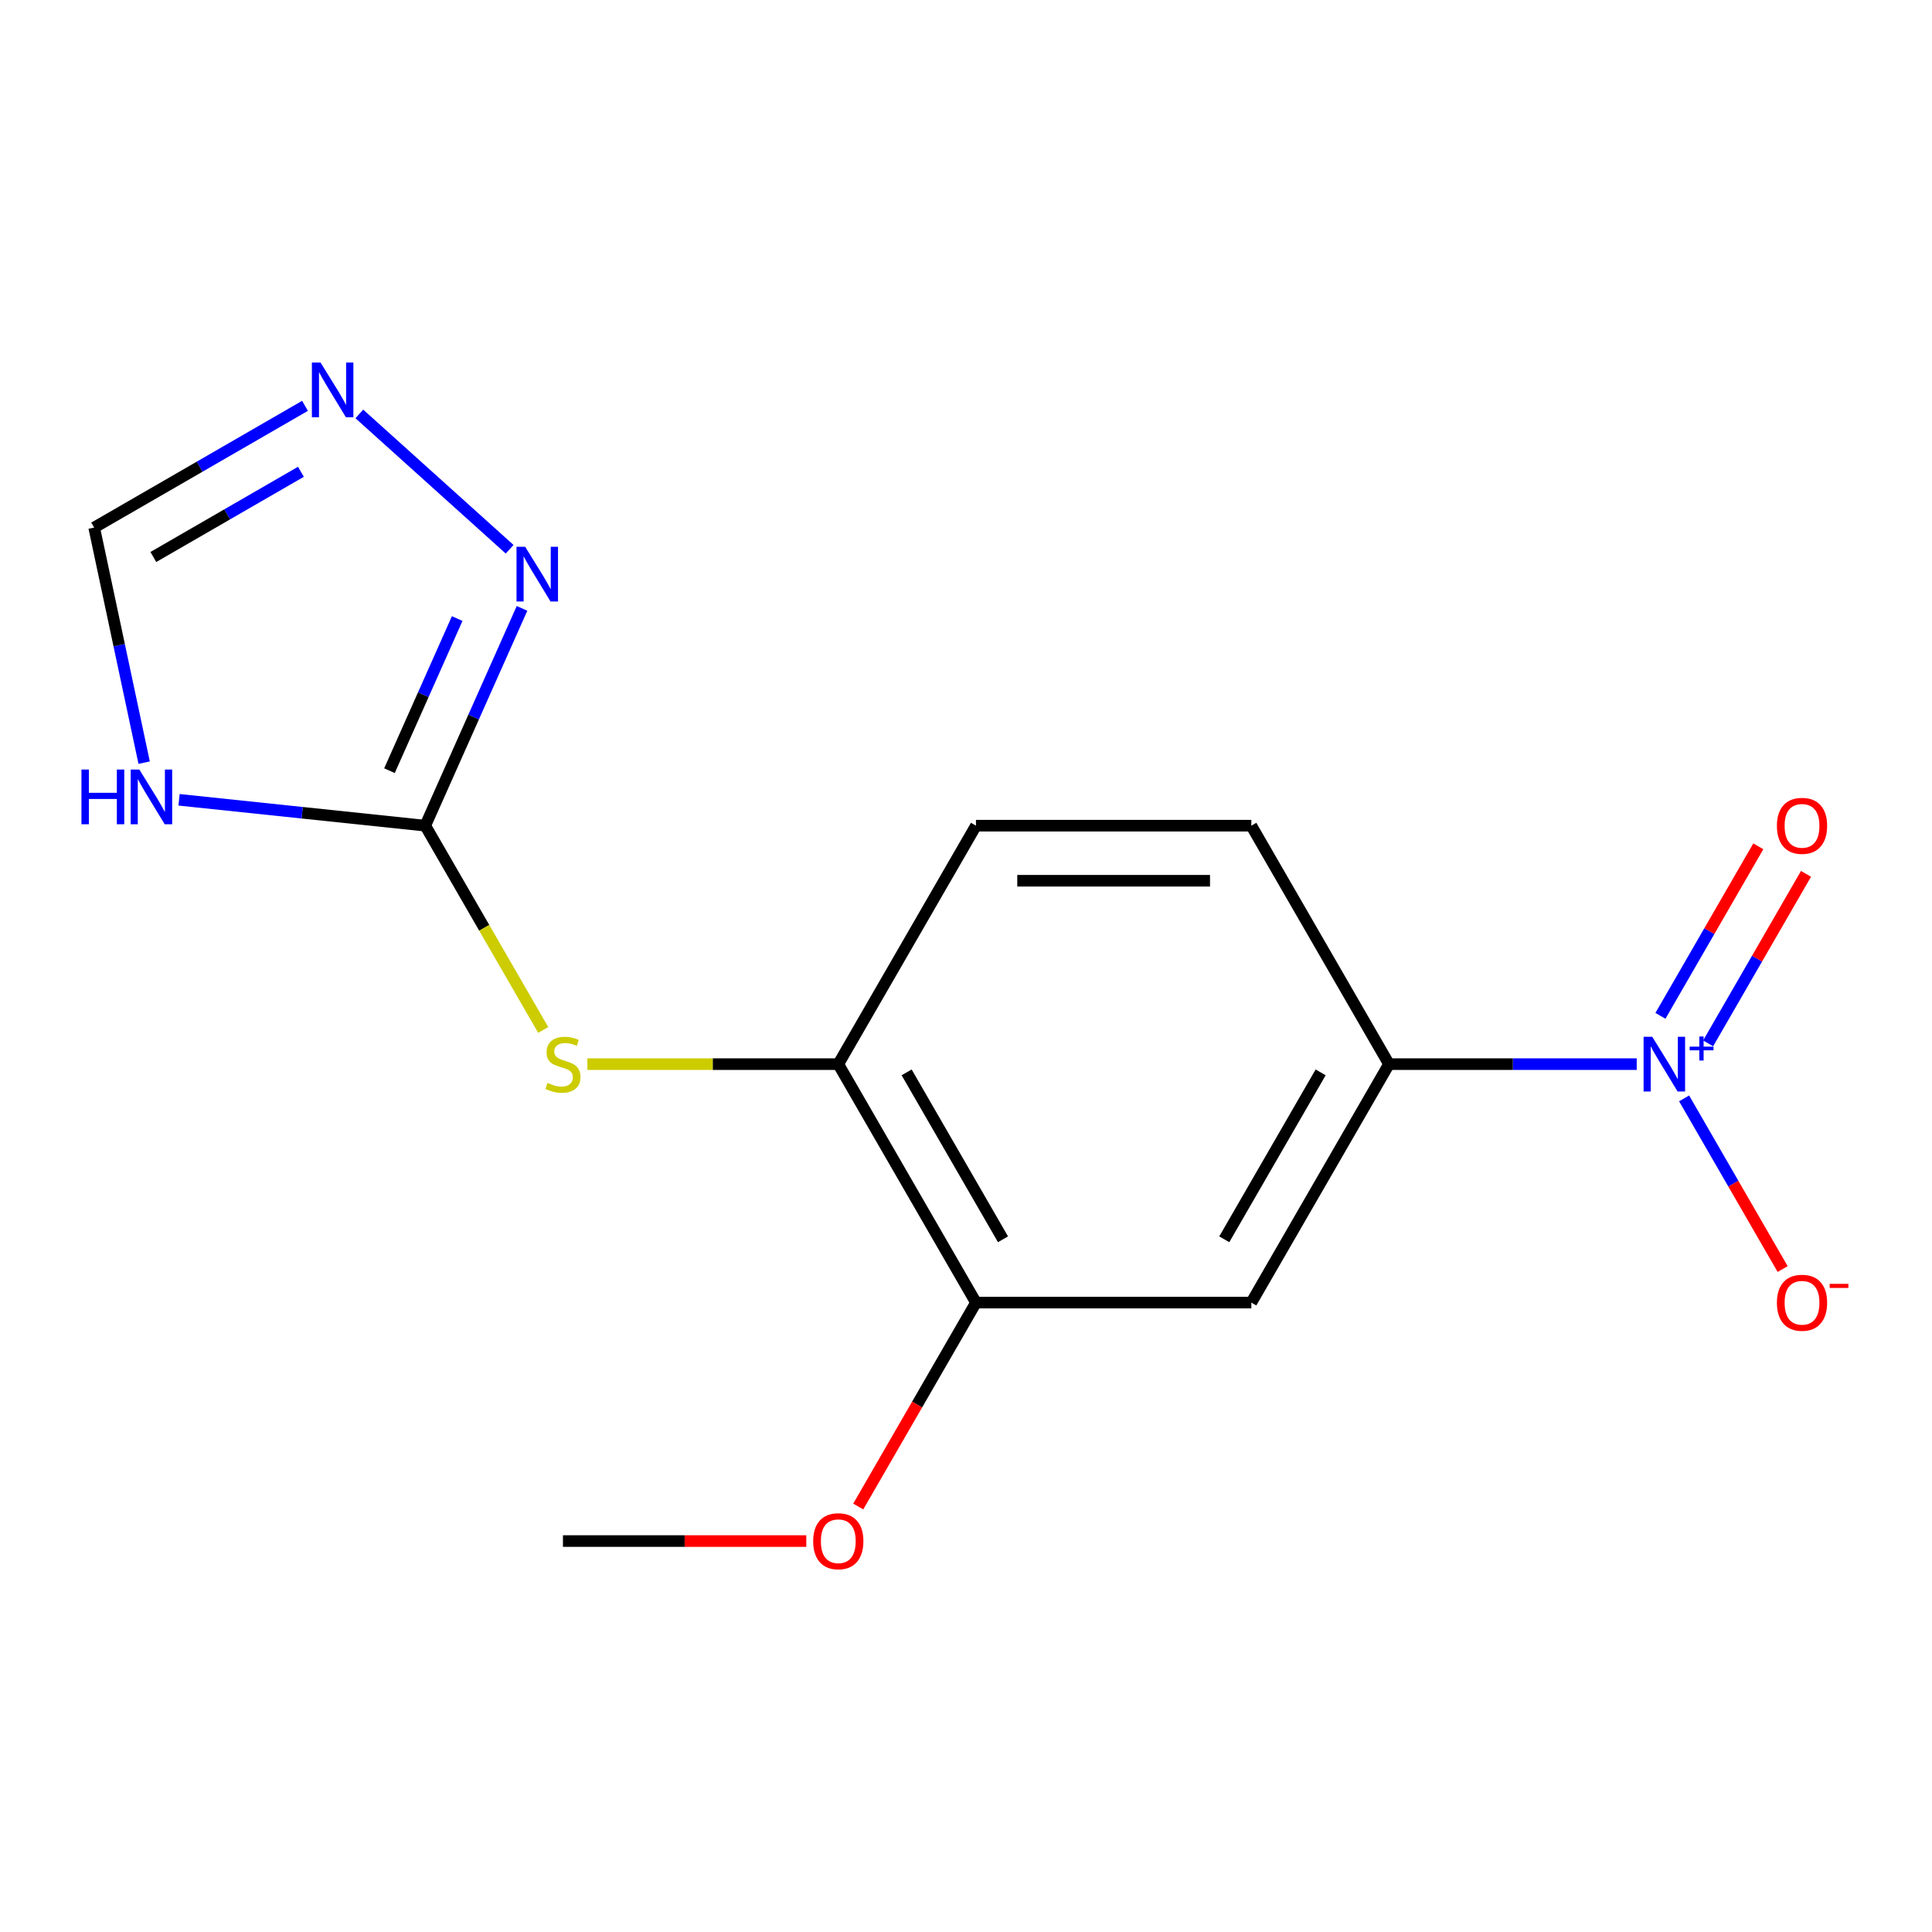 <?xml version='1.0' encoding='iso-8859-1'?>
<svg version='1.1' baseProfile='full'
              xmlns='http://www.w3.org/2000/svg'
                      xmlns:rdkit='http://www.rdkit.org/xml'
                      xmlns:xlink='http://www.w3.org/1999/xlink'
                  xml:space='preserve'
width='1000px' height='1000px' viewBox='0 0 1000 1000'>
<!-- END OF HEADER -->
<rect style='opacity:1.0;fill:#FFFFFF;stroke:none' width='1000' height='1000' x='0' y='0'> </rect>
<path class='bond-4' d='M 847.158,550.796 L 783.049,550.796' style='fill:none;fill-rule:evenodd;stroke:#0000FF;stroke-width:6px;stroke-linecap:butt;stroke-linejoin:miter;stroke-opacity:1' />
<path class='bond-4' d='M 783.049,550.796 L 718.94,550.796' style='fill:none;fill-rule:evenodd;stroke:#000000;stroke-width:6px;stroke-linecap:butt;stroke-linejoin:miter;stroke-opacity:1' />
<path class='bond-10' d='M 871.693,568.519 L 897.193,612.685' style='fill:none;fill-rule:evenodd;stroke:#0000FF;stroke-width:6px;stroke-linecap:butt;stroke-linejoin:miter;stroke-opacity:1' />
<path class='bond-10' d='M 897.193,612.685 L 922.692,656.851' style='fill:none;fill-rule:evenodd;stroke:#FF0000;stroke-width:6px;stroke-linecap:butt;stroke-linejoin:miter;stroke-opacity:1' />
<path class='bond-11' d='M 884.122,540.05 L 909.453,496.176' style='fill:none;fill-rule:evenodd;stroke:#0000FF;stroke-width:6px;stroke-linecap:butt;stroke-linejoin:miter;stroke-opacity:1' />
<path class='bond-11' d='M 909.453,496.176 L 934.783,452.303' style='fill:none;fill-rule:evenodd;stroke:#FF0000;stroke-width:6px;stroke-linecap:butt;stroke-linejoin:miter;stroke-opacity:1' />
<path class='bond-11' d='M 859.437,525.798 L 884.767,481.924' style='fill:none;fill-rule:evenodd;stroke:#0000FF;stroke-width:6px;stroke-linecap:butt;stroke-linejoin:miter;stroke-opacity:1' />
<path class='bond-11' d='M 884.767,481.924 L 910.098,438.051' style='fill:none;fill-rule:evenodd;stroke:#FF0000;stroke-width:6px;stroke-linecap:butt;stroke-linejoin:miter;stroke-opacity:1' />
<path class='bond-0' d='M 220.119,427.37 L 250.644,480.241' style='fill:none;fill-rule:evenodd;stroke:#000000;stroke-width:6px;stroke-linecap:butt;stroke-linejoin:miter;stroke-opacity:1' />
<path class='bond-0' d='M 250.644,480.241 L 281.17,533.113' style='fill:none;fill-rule:evenodd;stroke:#CCCC00;stroke-width:6px;stroke-linecap:butt;stroke-linejoin:miter;stroke-opacity:1' />
<path class='bond-1' d='M 220.119,427.37 L 156.4,420.673' style='fill:none;fill-rule:evenodd;stroke:#000000;stroke-width:6px;stroke-linecap:butt;stroke-linejoin:miter;stroke-opacity:1' />
<path class='bond-1' d='M 156.4,420.673 L 92.682,413.975' style='fill:none;fill-rule:evenodd;stroke:#0000FF;stroke-width:6px;stroke-linecap:butt;stroke-linejoin:miter;stroke-opacity:1' />
<path class='bond-2' d='M 220.119,427.37 L 245.157,371.132' style='fill:none;fill-rule:evenodd;stroke:#000000;stroke-width:6px;stroke-linecap:butt;stroke-linejoin:miter;stroke-opacity:1' />
<path class='bond-2' d='M 245.157,371.132 L 270.196,314.894' style='fill:none;fill-rule:evenodd;stroke:#0000FF;stroke-width:6px;stroke-linecap:butt;stroke-linejoin:miter;stroke-opacity:1' />
<path class='bond-2' d='M 201.59,398.905 L 219.118,359.538' style='fill:none;fill-rule:evenodd;stroke:#000000;stroke-width:6px;stroke-linecap:butt;stroke-linejoin:miter;stroke-opacity:1' />
<path class='bond-2' d='M 219.118,359.538 L 236.645,320.171' style='fill:none;fill-rule:evenodd;stroke:#0000FF;stroke-width:6px;stroke-linecap:butt;stroke-linejoin:miter;stroke-opacity:1' />
<path class='bond-7' d='M 74.612,394.749 L 61.679,333.908' style='fill:none;fill-rule:evenodd;stroke:#0000FF;stroke-width:6px;stroke-linecap:butt;stroke-linejoin:miter;stroke-opacity:1' />
<path class='bond-7' d='M 61.679,333.908 L 48.747,273.066' style='fill:none;fill-rule:evenodd;stroke:#000000;stroke-width:6px;stroke-linecap:butt;stroke-linejoin:miter;stroke-opacity:1' />
<path class='bond-3' d='M 263.784,284.292 L 185.995,214.251' style='fill:none;fill-rule:evenodd;stroke:#0000FF;stroke-width:6px;stroke-linecap:butt;stroke-linejoin:miter;stroke-opacity:1' />
<path class='bond-17' d='M 157.87,210.064 L 103.309,241.565' style='fill:none;fill-rule:evenodd;stroke:#0000FF;stroke-width:6px;stroke-linecap:butt;stroke-linejoin:miter;stroke-opacity:1' />
<path class='bond-17' d='M 103.309,241.565 L 48.747,273.066' style='fill:none;fill-rule:evenodd;stroke:#000000;stroke-width:6px;stroke-linecap:butt;stroke-linejoin:miter;stroke-opacity:1' />
<path class='bond-17' d='M 155.754,244.199 L 117.561,266.25' style='fill:none;fill-rule:evenodd;stroke:#0000FF;stroke-width:6px;stroke-linecap:butt;stroke-linejoin:miter;stroke-opacity:1' />
<path class='bond-17' d='M 117.561,266.25 L 79.368,288.301' style='fill:none;fill-rule:evenodd;stroke:#000000;stroke-width:6px;stroke-linecap:butt;stroke-linejoin:miter;stroke-opacity:1' />
<path class='bond-6' d='M 718.94,550.796 L 647.68,674.222' style='fill:none;fill-rule:evenodd;stroke:#000000;stroke-width:6px;stroke-linecap:butt;stroke-linejoin:miter;stroke-opacity:1' />
<path class='bond-6' d='M 683.566,555.058 L 633.684,641.456' style='fill:none;fill-rule:evenodd;stroke:#000000;stroke-width:6px;stroke-linecap:butt;stroke-linejoin:miter;stroke-opacity:1' />
<path class='bond-12' d='M 718.94,550.796 L 647.68,427.37' style='fill:none;fill-rule:evenodd;stroke:#000000;stroke-width:6px;stroke-linecap:butt;stroke-linejoin:miter;stroke-opacity:1' />
<path class='bond-5' d='M 304.022,550.796 L 368.961,550.796' style='fill:none;fill-rule:evenodd;stroke:#CCCC00;stroke-width:6px;stroke-linecap:butt;stroke-linejoin:miter;stroke-opacity:1' />
<path class='bond-5' d='M 368.961,550.796 L 433.899,550.796' style='fill:none;fill-rule:evenodd;stroke:#000000;stroke-width:6px;stroke-linecap:butt;stroke-linejoin:miter;stroke-opacity:1' />
<path class='bond-9' d='M 647.68,674.222 L 505.16,674.222' style='fill:none;fill-rule:evenodd;stroke:#000000;stroke-width:6px;stroke-linecap:butt;stroke-linejoin:miter;stroke-opacity:1' />
<path class='bond-8' d='M 433.899,550.796 L 505.16,427.37' style='fill:none;fill-rule:evenodd;stroke:#000000;stroke-width:6px;stroke-linecap:butt;stroke-linejoin:miter;stroke-opacity:1' />
<path class='bond-16' d='M 433.899,550.796 L 505.16,674.222' style='fill:none;fill-rule:evenodd;stroke:#000000;stroke-width:6px;stroke-linecap:butt;stroke-linejoin:miter;stroke-opacity:1' />
<path class='bond-16' d='M 469.274,555.058 L 519.156,641.456' style='fill:none;fill-rule:evenodd;stroke:#000000;stroke-width:6px;stroke-linecap:butt;stroke-linejoin:miter;stroke-opacity:1' />
<path class='bond-14' d='M 505.16,674.222 L 474.692,726.994' style='fill:none;fill-rule:evenodd;stroke:#000000;stroke-width:6px;stroke-linecap:butt;stroke-linejoin:miter;stroke-opacity:1' />
<path class='bond-14' d='M 474.692,726.994 L 444.224,779.766' style='fill:none;fill-rule:evenodd;stroke:#FF0000;stroke-width:6px;stroke-linecap:butt;stroke-linejoin:miter;stroke-opacity:1' />
<path class='bond-13' d='M 647.68,427.37 L 505.16,427.37' style='fill:none;fill-rule:evenodd;stroke:#000000;stroke-width:6px;stroke-linecap:butt;stroke-linejoin:miter;stroke-opacity:1' />
<path class='bond-13' d='M 626.302,455.874 L 526.538,455.874' style='fill:none;fill-rule:evenodd;stroke:#000000;stroke-width:6px;stroke-linecap:butt;stroke-linejoin:miter;stroke-opacity:1' />
<path class='bond-15' d='M 417.336,797.649 L 354.358,797.649' style='fill:none;fill-rule:evenodd;stroke:#FF0000;stroke-width:6px;stroke-linecap:butt;stroke-linejoin:miter;stroke-opacity:1' />
<path class='bond-15' d='M 354.358,797.649 L 291.379,797.649' style='fill:none;fill-rule:evenodd;stroke:#000000;stroke-width:6px;stroke-linecap:butt;stroke-linejoin:miter;stroke-opacity:1' />
<path  class='atom-0' d='M 855.201 536.636
L 864.481 551.636
Q 865.401 553.116, 866.881 555.796
Q 868.361 558.476, 868.441 558.636
L 868.441 536.636
L 872.201 536.636
L 872.201 564.956
L 868.321 564.956
L 858.361 548.556
Q 857.201 546.636, 855.961 544.436
Q 854.761 542.236, 854.401 541.556
L 854.401 564.956
L 850.721 564.956
L 850.721 536.636
L 855.201 536.636
' fill='#0000FF'/>
<path  class='atom-0' d='M 874.577 541.741
L 879.567 541.741
L 879.567 536.487
L 881.784 536.487
L 881.784 541.741
L 886.906 541.741
L 886.906 543.642
L 881.784 543.642
L 881.784 548.922
L 879.567 548.922
L 879.567 543.642
L 874.577 543.642
L 874.577 541.741
' fill='#0000FF'/>
<path  class='atom-2' d='M 42.159 398.312
L 45.999 398.312
L 45.999 410.352
L 60.479 410.352
L 60.479 398.312
L 64.319 398.312
L 64.319 426.632
L 60.479 426.632
L 60.479 413.552
L 45.999 413.552
L 45.999 426.632
L 42.159 426.632
L 42.159 398.312
' fill='#0000FF'/>
<path  class='atom-2' d='M 72.119 398.312
L 81.399 413.312
Q 82.319 414.792, 83.799 417.472
Q 85.279 420.152, 85.359 420.312
L 85.359 398.312
L 89.119 398.312
L 89.119 426.632
L 85.239 426.632
L 75.279 410.232
Q 74.119 408.312, 72.879 406.112
Q 71.679 403.912, 71.319 403.232
L 71.319 426.632
L 67.639 426.632
L 67.639 398.312
L 72.119 398.312
' fill='#0000FF'/>
<path  class='atom-3' d='M 271.827 283.011
L 281.107 298.011
Q 282.027 299.491, 283.507 302.171
Q 284.987 304.851, 285.067 305.011
L 285.067 283.011
L 288.827 283.011
L 288.827 311.331
L 284.947 311.331
L 274.987 294.931
Q 273.827 293.011, 272.587 290.811
Q 271.387 288.611, 271.027 287.931
L 271.027 311.331
L 267.347 311.331
L 267.347 283.011
L 271.827 283.011
' fill='#0000FF'/>
<path  class='atom-4' d='M 165.913 187.646
L 175.193 202.646
Q 176.113 204.126, 177.593 206.806
Q 179.073 209.486, 179.153 209.646
L 179.153 187.646
L 182.913 187.646
L 182.913 215.966
L 179.033 215.966
L 169.073 199.566
Q 167.913 197.646, 166.673 195.446
Q 165.473 193.246, 165.113 192.566
L 165.113 215.966
L 161.433 215.966
L 161.433 187.646
L 165.913 187.646
' fill='#0000FF'/>
<path  class='atom-6' d='M 283.379 560.516
Q 283.699 560.636, 285.019 561.196
Q 286.339 561.756, 287.779 562.116
Q 289.259 562.436, 290.699 562.436
Q 293.379 562.436, 294.939 561.156
Q 296.499 559.836, 296.499 557.556
Q 296.499 555.996, 295.699 555.036
Q 294.939 554.076, 293.739 553.556
Q 292.539 553.036, 290.539 552.436
Q 288.019 551.676, 286.499 550.956
Q 285.019 550.236, 283.939 548.716
Q 282.899 547.196, 282.899 544.636
Q 282.899 541.076, 285.299 538.876
Q 287.739 536.676, 292.539 536.676
Q 295.819 536.676, 299.539 538.236
L 298.619 541.316
Q 295.219 539.916, 292.659 539.916
Q 289.899 539.916, 288.379 541.076
Q 286.859 542.196, 286.899 544.156
Q 286.899 545.676, 287.659 546.596
Q 288.459 547.516, 289.579 548.036
Q 290.739 548.556, 292.659 549.156
Q 295.219 549.956, 296.739 550.756
Q 298.259 551.556, 299.339 553.196
Q 300.459 554.796, 300.459 557.556
Q 300.459 561.476, 297.819 563.596
Q 295.219 565.676, 290.859 565.676
Q 288.339 565.676, 286.419 565.116
Q 284.539 564.596, 282.299 563.676
L 283.379 560.516
' fill='#CCCC00'/>
<path  class='atom-11' d='M 919.721 674.302
Q 919.721 667.502, 923.081 663.702
Q 926.441 659.902, 932.721 659.902
Q 939.001 659.902, 942.361 663.702
Q 945.721 667.502, 945.721 674.302
Q 945.721 681.182, 942.321 685.102
Q 938.921 688.982, 932.721 688.982
Q 926.481 688.982, 923.081 685.102
Q 919.721 681.222, 919.721 674.302
M 932.721 685.782
Q 937.041 685.782, 939.361 682.902
Q 941.721 679.982, 941.721 674.302
Q 941.721 668.742, 939.361 665.942
Q 937.041 663.102, 932.721 663.102
Q 928.401 663.102, 926.041 665.902
Q 923.721 668.702, 923.721 674.302
Q 923.721 680.022, 926.041 682.902
Q 928.401 685.782, 932.721 685.782
' fill='#FF0000'/>
<path  class='atom-11' d='M 947.041 664.525
L 956.73 664.525
L 956.73 666.637
L 947.041 666.637
L 947.041 664.525
' fill='#FF0000'/>
<path  class='atom-12' d='M 919.721 427.45
Q 919.721 420.65, 923.081 416.85
Q 926.441 413.05, 932.721 413.05
Q 939.001 413.05, 942.361 416.85
Q 945.721 420.65, 945.721 427.45
Q 945.721 434.33, 942.321 438.25
Q 938.921 442.13, 932.721 442.13
Q 926.481 442.13, 923.081 438.25
Q 919.721 434.37, 919.721 427.45
M 932.721 438.93
Q 937.041 438.93, 939.361 436.05
Q 941.721 433.13, 941.721 427.45
Q 941.721 421.89, 939.361 419.09
Q 937.041 416.25, 932.721 416.25
Q 928.401 416.25, 926.041 419.05
Q 923.721 421.85, 923.721 427.45
Q 923.721 433.17, 926.041 436.05
Q 928.401 438.93, 932.721 438.93
' fill='#FF0000'/>
<path  class='atom-15' d='M 420.899 797.729
Q 420.899 790.929, 424.259 787.129
Q 427.619 783.329, 433.899 783.329
Q 440.179 783.329, 443.539 787.129
Q 446.899 790.929, 446.899 797.729
Q 446.899 804.609, 443.499 808.529
Q 440.099 812.409, 433.899 812.409
Q 427.659 812.409, 424.259 808.529
Q 420.899 804.649, 420.899 797.729
M 433.899 809.209
Q 438.219 809.209, 440.539 806.329
Q 442.899 803.409, 442.899 797.729
Q 442.899 792.169, 440.539 789.369
Q 438.219 786.529, 433.899 786.529
Q 429.579 786.529, 427.219 789.329
Q 424.899 792.129, 424.899 797.729
Q 424.899 803.449, 427.219 806.329
Q 429.579 809.209, 433.899 809.209
' fill='#FF0000'/>
</svg>
